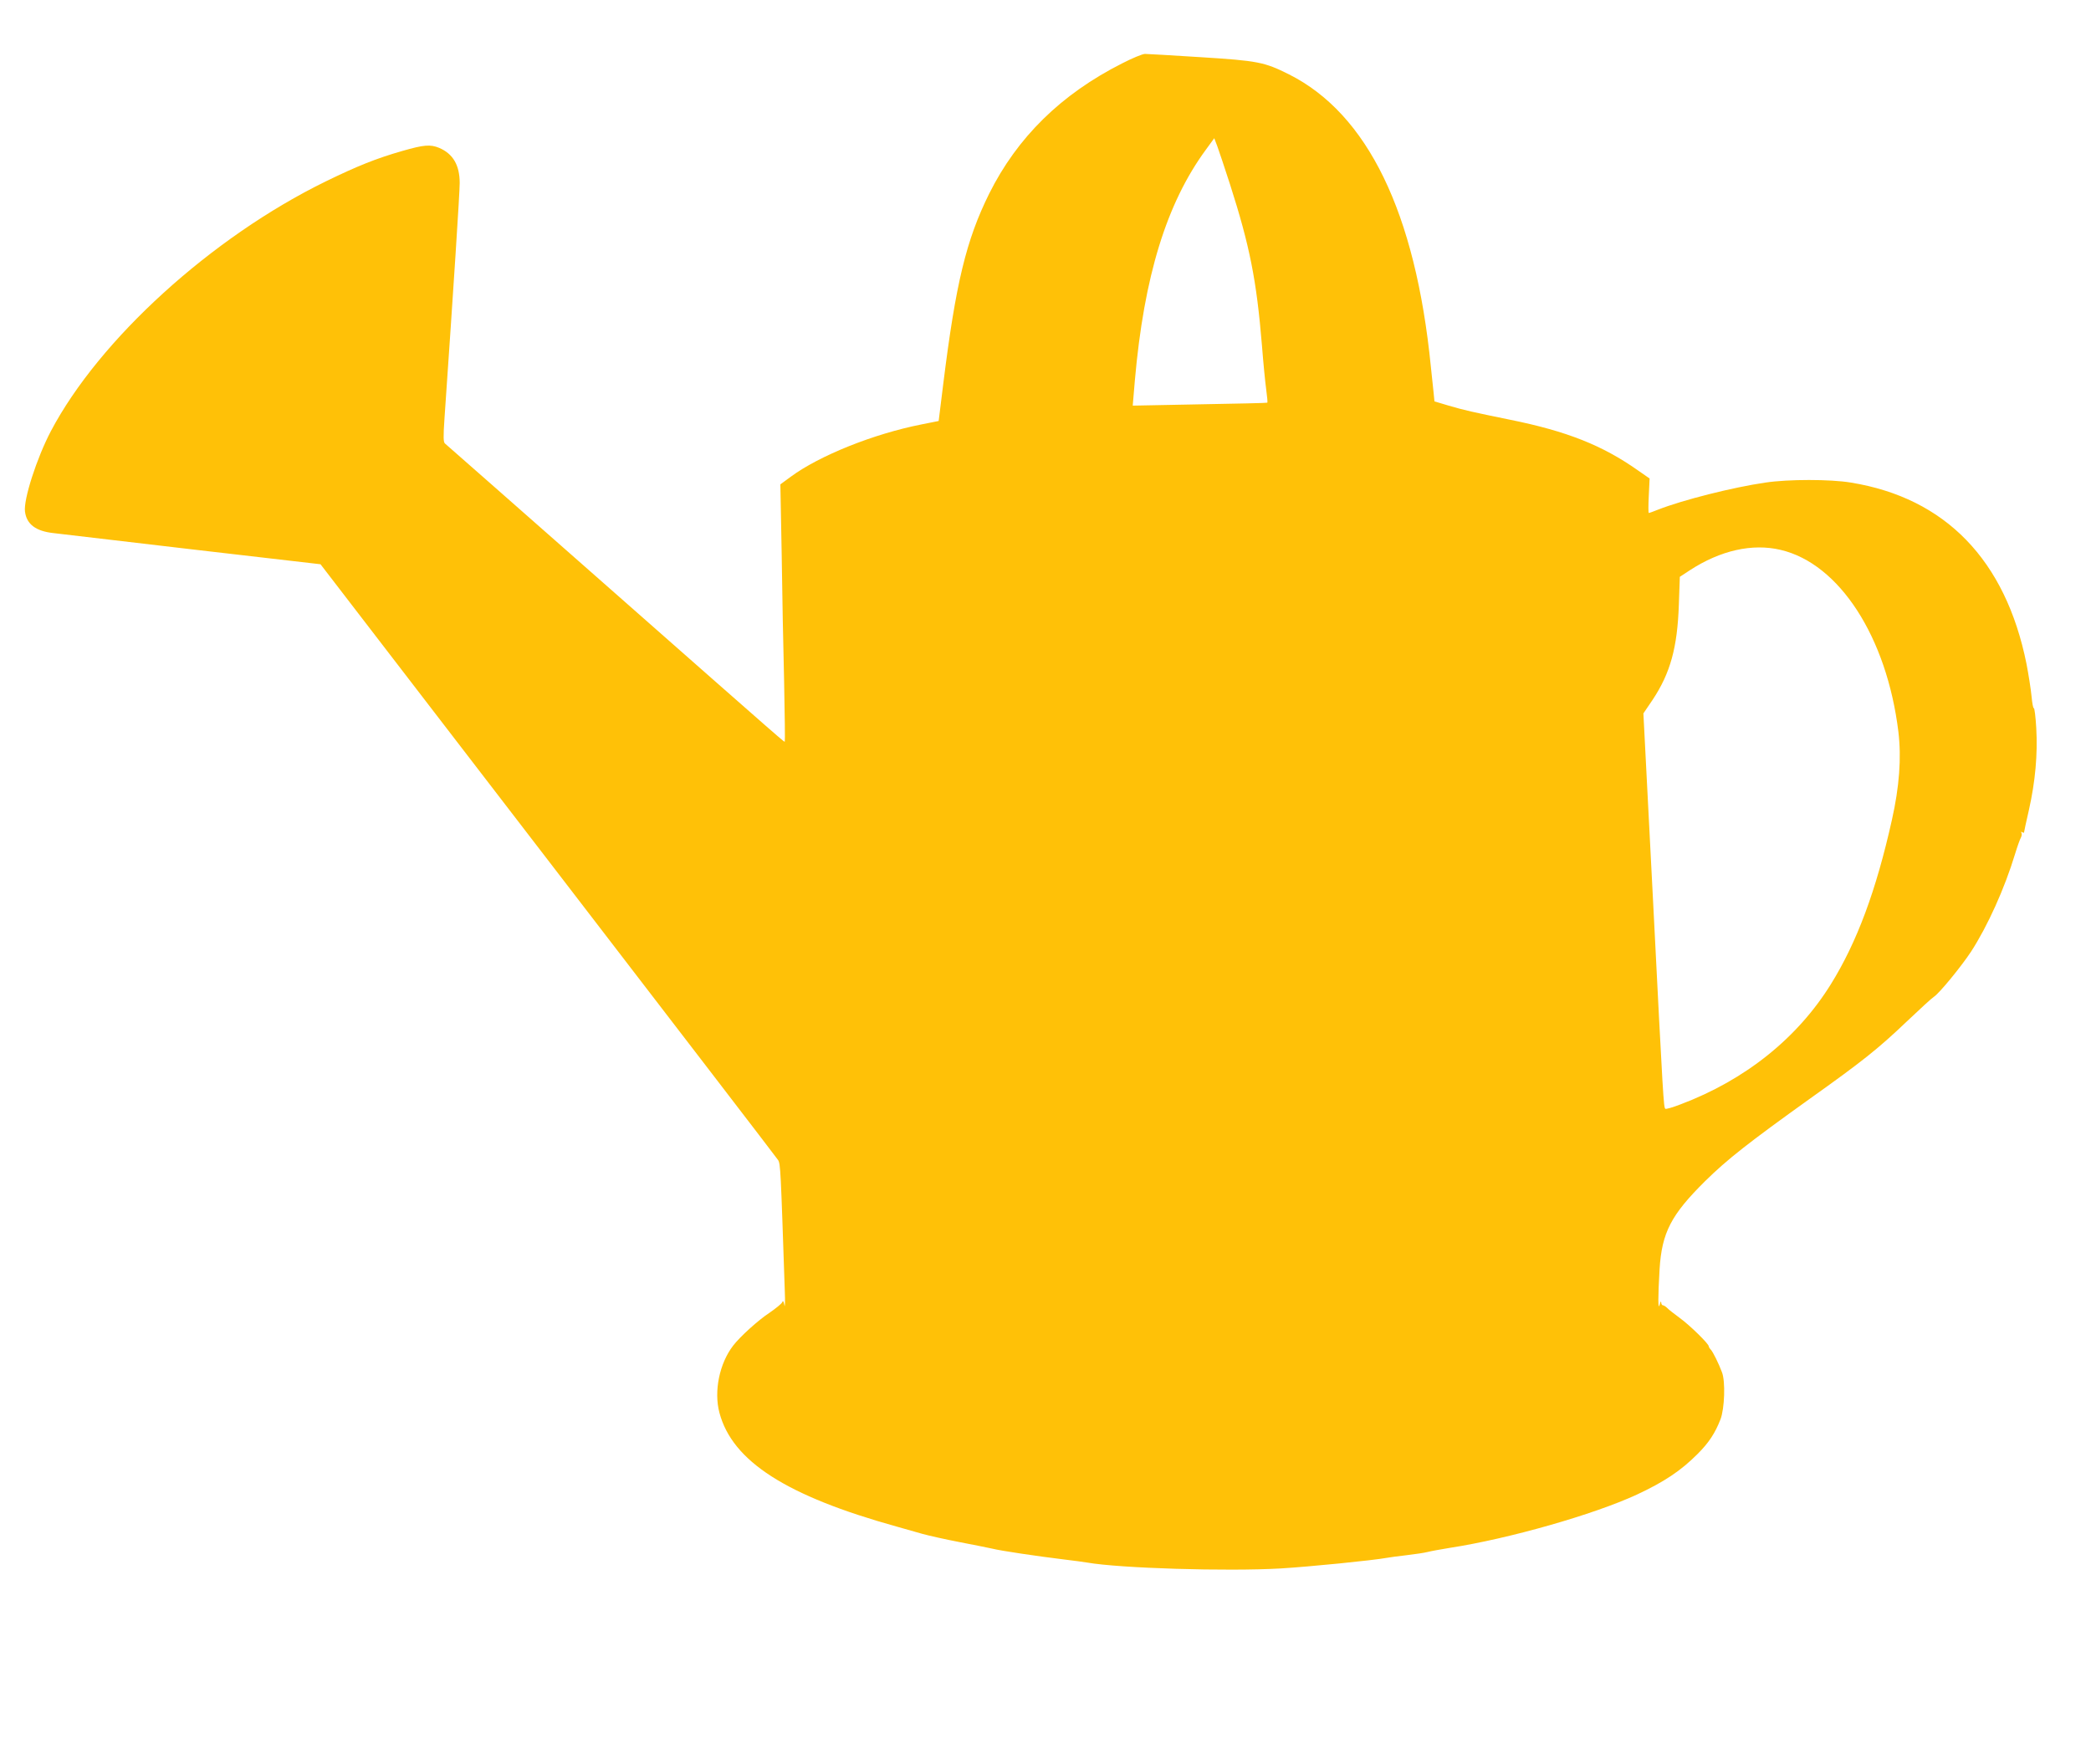 <?xml version="1.0" standalone="no"?>
<!DOCTYPE svg PUBLIC "-//W3C//DTD SVG 20010904//EN"
 "http://www.w3.org/TR/2001/REC-SVG-20010904/DTD/svg10.dtd">
<svg version="1.0" xmlns="http://www.w3.org/2000/svg"
 width="1280pt" height="1080pt" viewBox="0 0 1280 1080"
 preserveAspectRatio="xMidYMid meet">
<g transform="translate(0,1080) scale(0.1,-0.1)"
fill="#ffc107" stroke="none">
<path d="M6869 10412 c-374 -189 -642 -453 -814 -798 -140 -283 -204 -545
-281 -1165 l-28 -226 -105 -21 c-294 -58 -625 -191 -800 -320 l-64 -47 8 -425
c3 -234 10 -587 15 -785 4 -198 6 -362 4 -364 -4 -4 47 -49 -1114 974 -525
462 -959 845 -966 850 -10 8 -11 40 -3 155 56 809 93 1378 93 1440 0 109 -41
179 -126 215 -54 22 -93 19 -225 -19 -161 -46 -277 -93 -468 -186 -700 -342
-1388 -968 -1684 -1530 -86 -164 -168 -418 -158 -492 10 -77 66 -119 172 -131
28 -3 407 -48 843 -99 l794 -92 1393 -1812 c766 -997 1400 -1822 1408 -1835
15 -24 16 -58 41 -799 3 -69 1 -109 -2 -90 -5 26 -9 31 -14 18 -4 -9 -40 -38
-79 -65 -66 -43 -179 -145 -221 -200 -84 -109 -119 -279 -84 -411 79 -297 409
-509 1086 -697 47 -13 117 -33 155 -44 39 -11 142 -34 230 -51 88 -17 178 -35
200 -40 51 -13 274 -46 430 -65 66 -8 134 -17 150 -20 199 -35 856 -55 1185
-36 181 11 562 49 650 65 14 3 68 10 120 16 52 6 111 15 130 20 19 5 80 16
135 25 363 56 881 204 1145 326 167 78 268 145 371 248 70 70 108 128 141 213
25 65 31 232 9 288 -21 56 -55 124 -68 138 -7 7 -13 17 -13 21 0 15 -116 129
-177 173 -34 25 -70 53 -78 62 -9 9 -21 16 -26 16 -5 0 -10 8 -10 18 -1 9 -5
4 -9 -13 -11 -43 -11 45 -1 215 14 225 70 333 279 540 135 133 265 235 642
505 319 227 418 306 589 469 80 76 156 146 169 154 34 22 168 186 228 277 101
156 205 386 269 597 14 46 30 91 36 101 5 10 7 23 3 29 -4 7 -3 8 4 4 7 -4 12
-5 12 -2 0 3 13 65 30 138 39 174 54 340 45 500 -4 70 -11 126 -15 123 -4 -2
-10 30 -14 73 -4 42 -18 132 -31 199 -128 635 -496 1015 -1075 1109 -126 21
-383 21 -523 0 -200 -29 -508 -107 -658 -166 -27 -11 -52 -20 -56 -20 -3 0 -3
47 0 105 l5 106 -72 50 c-217 153 -434 239 -779 309 -230 47 -284 59 -379 87
l-87 26 -5 51 c-3 28 -11 101 -17 161 -94 945 -387 1548 -869 1790 -150 75
-189 83 -540 105 -173 11 -327 20 -341 20 -15 0 -78 -26 -140 -58z m661 -742
c120 -375 162 -584 195 -985 8 -104 20 -225 26 -269 6 -43 9 -79 7 -81 -2 -2
-188 -6 -414 -10 l-410 -8 13 154 c56 637 194 1085 435 1413 l51 70 19 -50
c10 -27 45 -132 78 -234z m3370 -2236 c359 -84 650 -533 721 -1114 19 -159 6
-336 -40 -540 -96 -431 -214 -748 -373 -1004 -205 -331 -525 -587 -920 -736
-49 -19 -91 -31 -94 -27 -10 10 -13 50 -74 1256 l-60 1164 57 84 c108 163 151
319 160 580 l6 172 61 40 c187 122 383 166 556 125z"/>
</g>
</svg>
